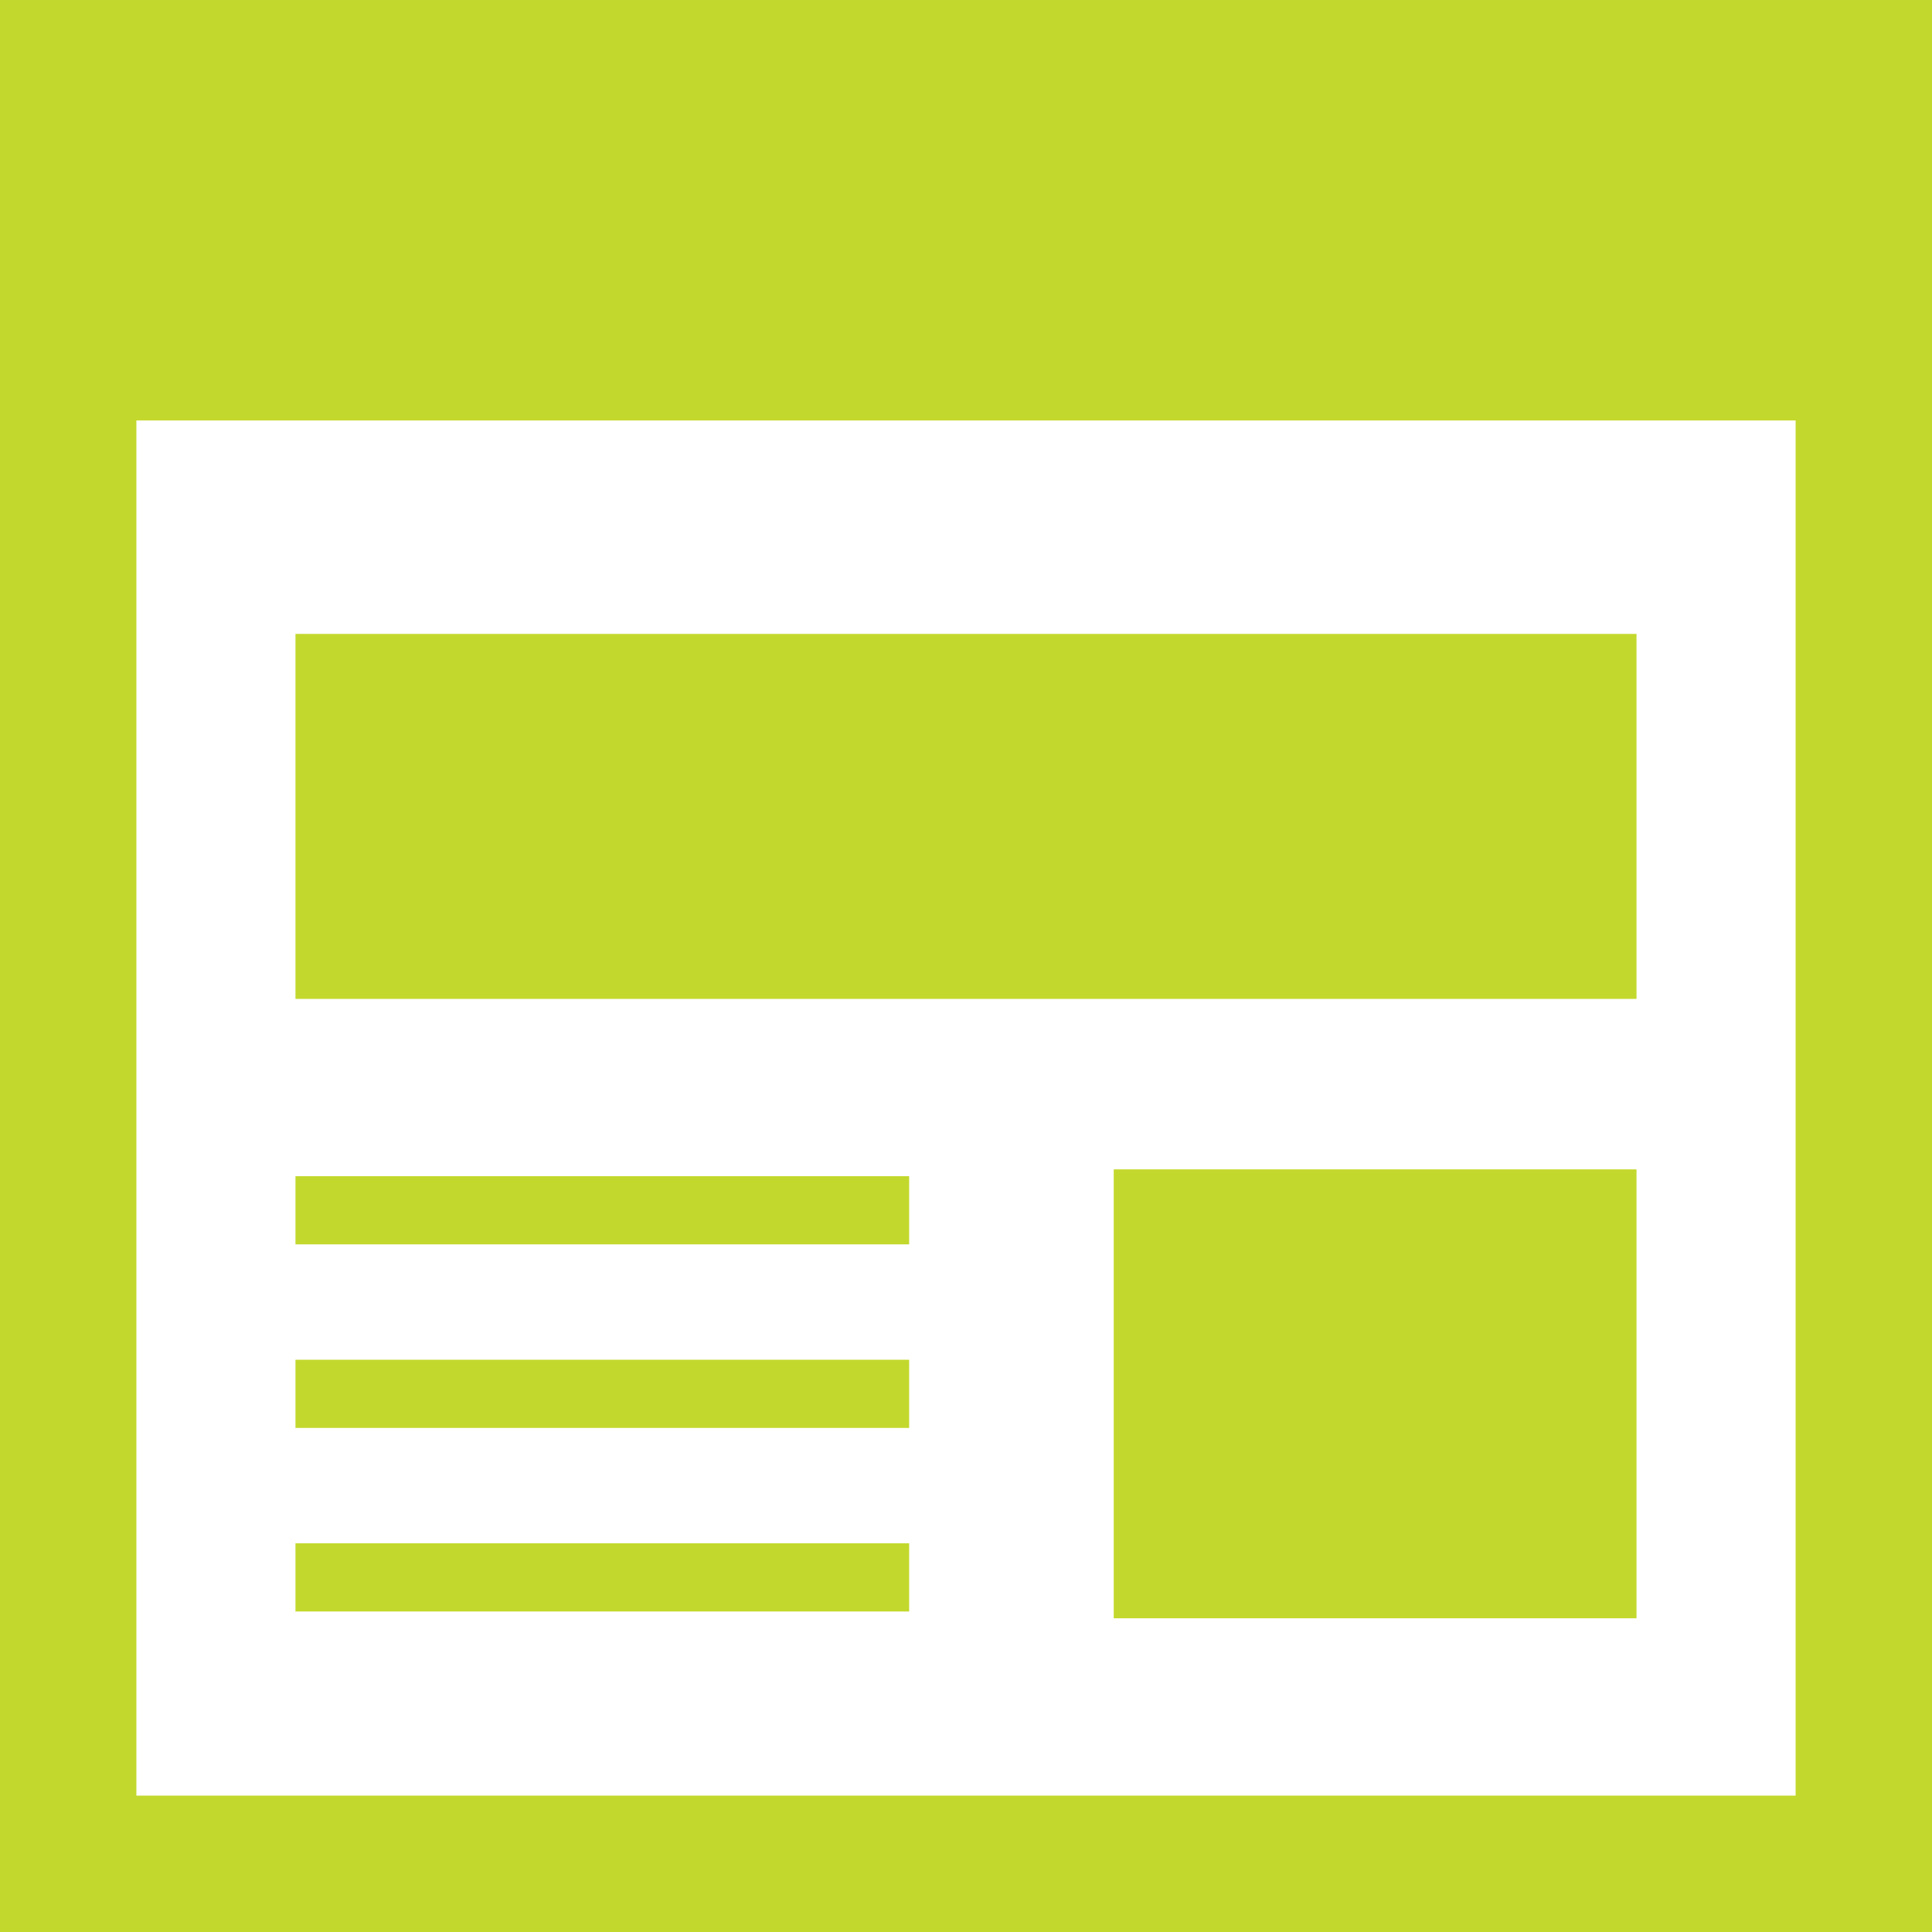 <?xml version="1.0" encoding="UTF-8"?> <svg xmlns="http://www.w3.org/2000/svg" xmlns:xlink="http://www.w3.org/1999/xlink" version="1.1" id="_x32_" x="0px" y="0px" viewBox="0 0 512 512" style="width: 256px; height: 256px; opacity: 1;" xml:space="preserve"> <style type="text/css"> .st0{fill:#4B4B4B;} </style> <g> <path class="st0" d="M0,0.002v511.996h512v-18.071V0.002H0z M475.859,475.856H36.141v-364.43h439.718V475.856z" style="fill: rgb(195, 216, 45);"></path> <rect x="78.305" y="167.994" class="st0" width="355.386" height="96.723" style="fill: rgb(195, 216, 45);"></rect> <rect x="295.152" y="309.894" class="st0" width="138.538" height="118.968" style="fill: rgb(195, 216, 45);"></rect> <rect x="78.305" y="311.694" class="st0" width="162.631" height="18.07" style="fill: rgb(195, 216, 45);"></rect> <rect x="78.305" y="408.991" class="st0" width="162.631" height="18.071" style="fill: rgb(195, 216, 45);"></rect> <rect x="78.305" y="360.347" class="st0" width="162.631" height="18.071" style="fill: rgb(195, 216, 45);"></rect> </g> </svg> 